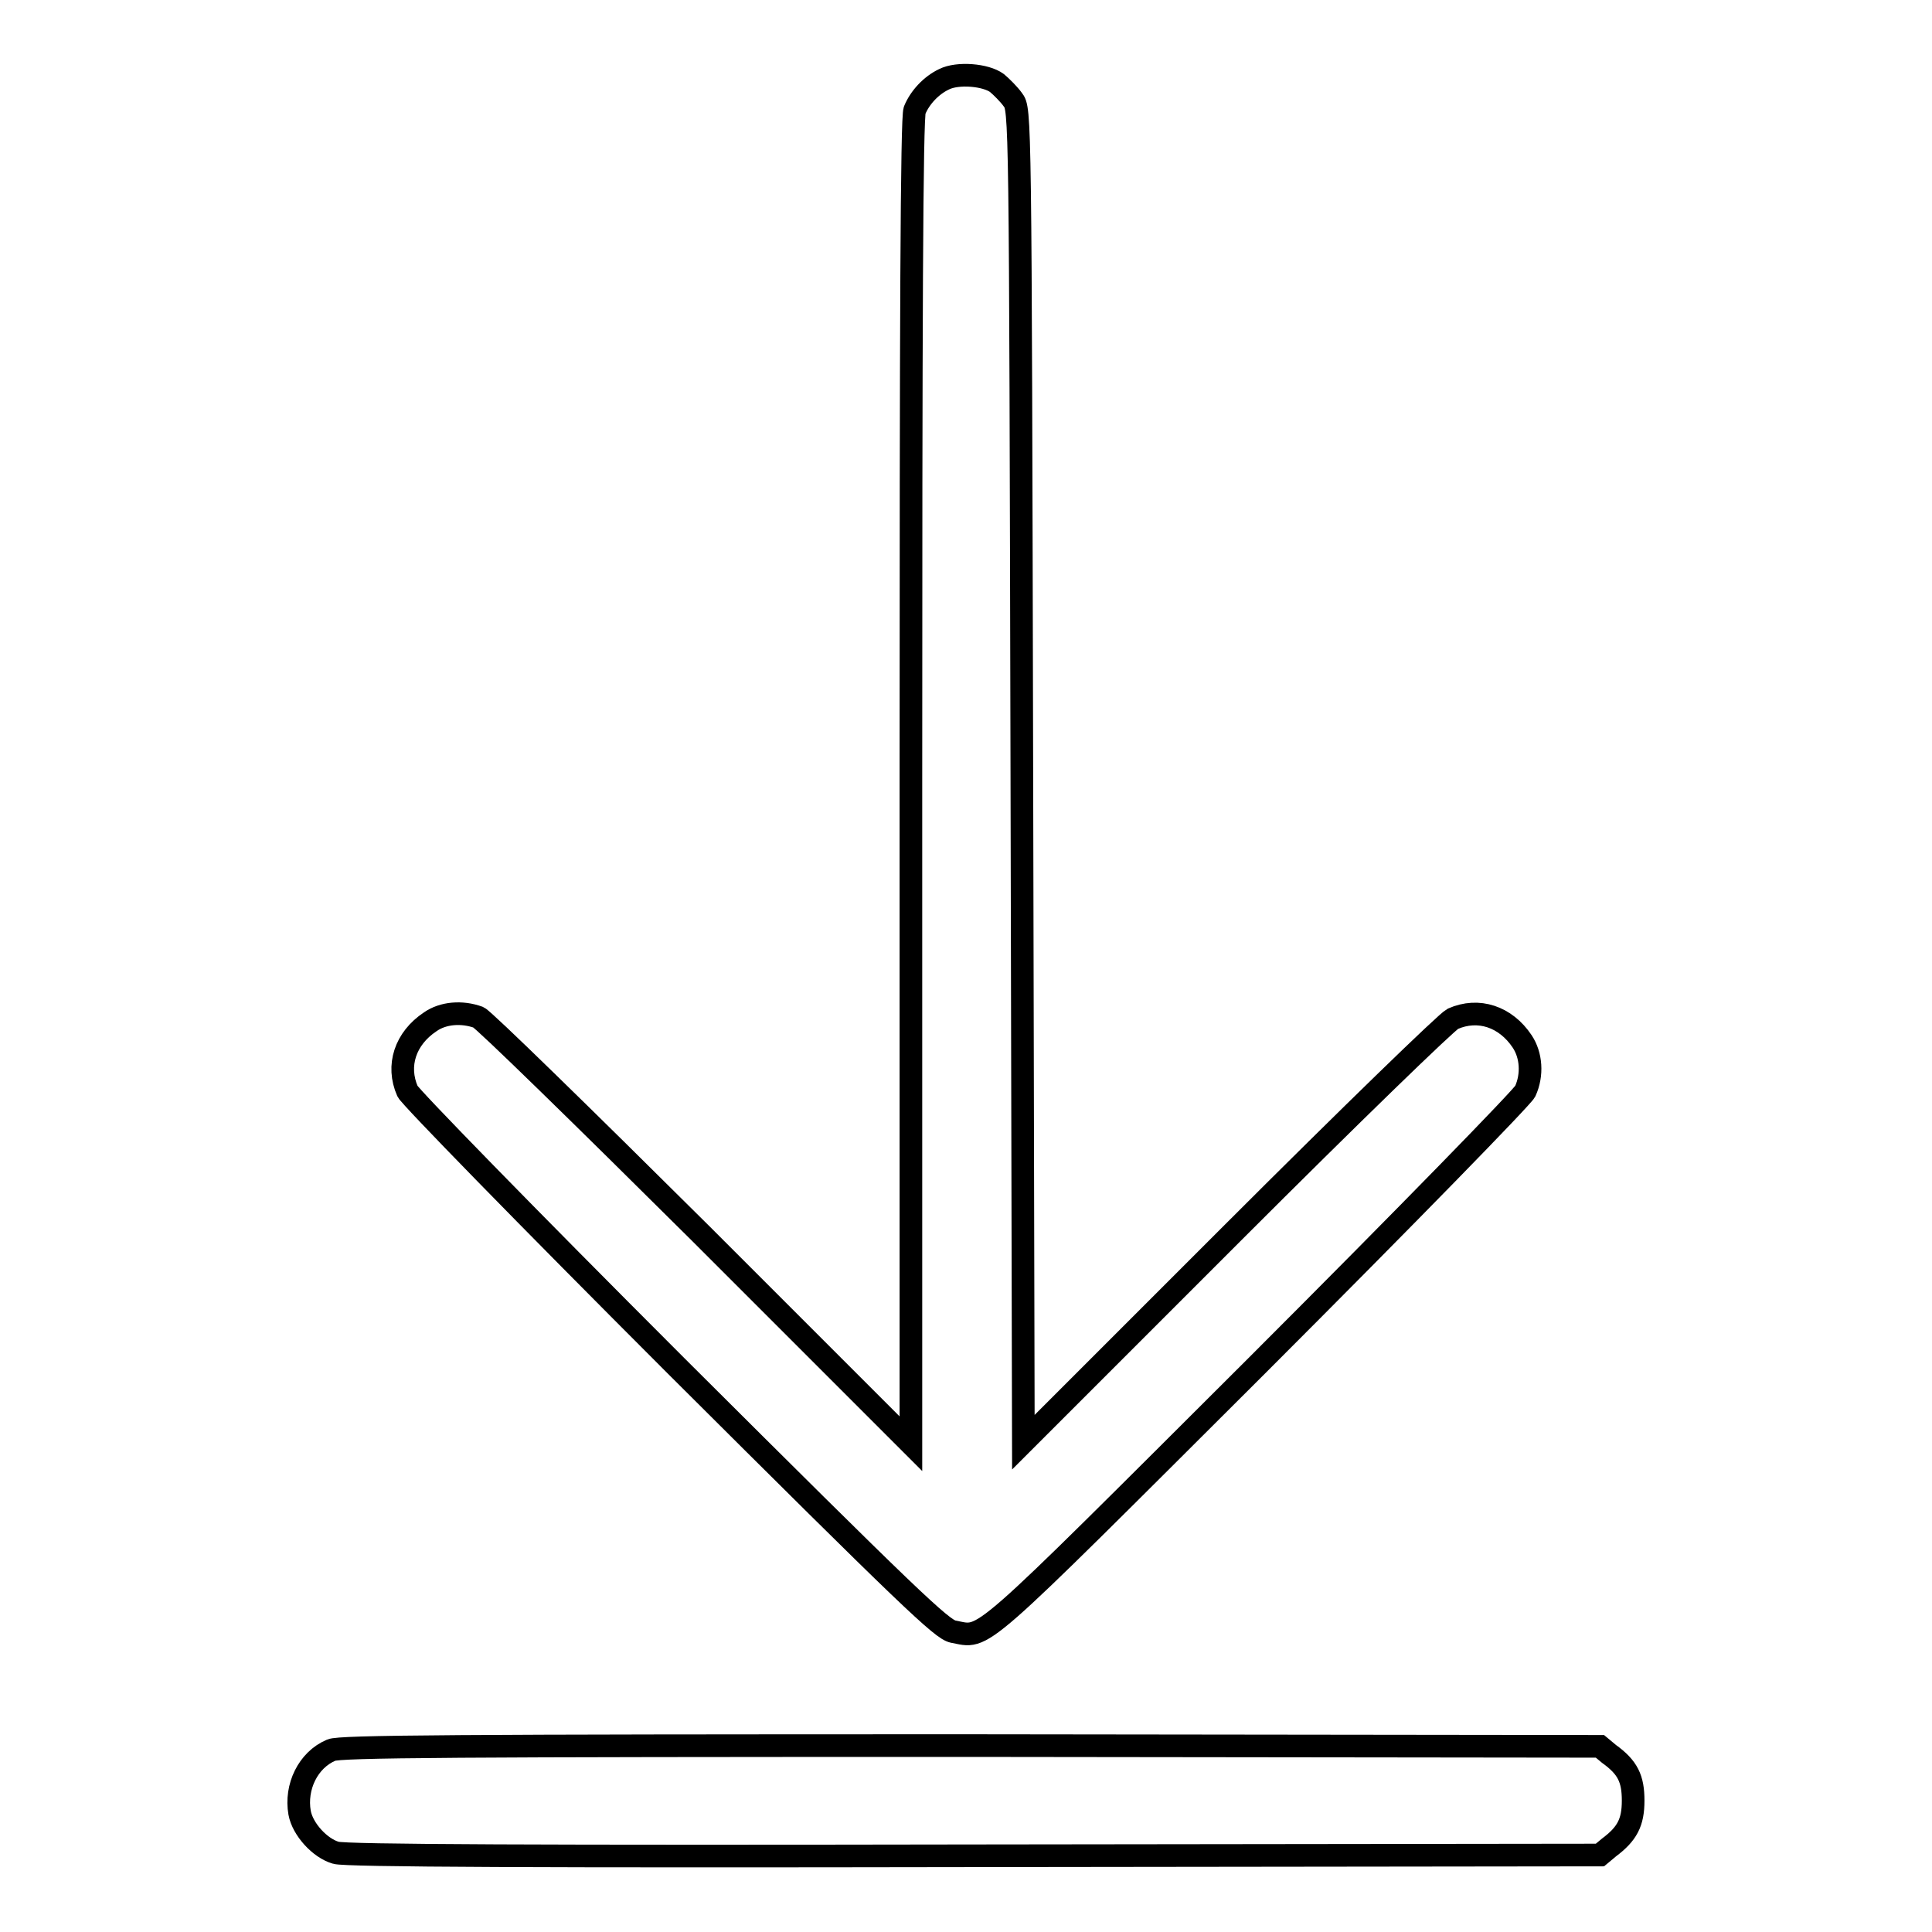 <?xml version="1.0" encoding="utf-8"?>
<!-- Svg Vector Icons : http://www.onlinewebfonts.com/icon -->
<!DOCTYPE svg PUBLIC "-//W3C//DTD SVG 1.1//EN" "http://www.w3.org/Graphics/SVG/1.1/DTD/svg11.dtd">
<svg version="1.1" xmlns="http://www.w3.org/2000/svg" xmlns:xlink="http://www.w3.org/1999/xlink" x="0px" y="0px" viewBox="0 0 256 256" enable-background="new 0 0 256 256" xml:space="preserve">
<g><g><g><path stroke-width="3" fill-opacity="0" stroke="#000000"  d="M125.1,10.5c-1.7,0.8-3.2,2.4-3.9,4.1c-0.4,0.9-0.5,28-0.5,89v87.7l-28-28c-15.6-15.5-28.6-28.2-29.3-28.5c-2.2-0.8-4.7-0.6-6.4,0.6c-3.3,2.2-4.5,5.8-3,9.2c0.4,0.8,15.3,16.1,35.6,36.4c31,30.9,35.2,34.9,36.7,35.2c4.4,0.8,2.2,2.7,40.2-35.2c20.3-20.3,35.2-35.6,35.6-36.4c1-2.2,0.8-4.8-0.4-6.6c-2.2-3.3-5.8-4.5-9.2-3c-0.8,0.4-13.3,12.5-29.2,28.4l-27.7,27.7l-0.2-88.3c-0.2-88.3-0.2-88.3-1.2-89.6c-0.5-0.7-1.5-1.7-2.1-2.2C130.6,9.9,126.9,9.6,125.1,10.5z"/><path stroke-width="3" fill-opacity="0" stroke="#000000"  d="M43.9,231.9c-3.1,1.3-4.8,4.9-4.2,8.3c0.4,2.2,2.7,4.7,4.8,5.3c1.2,0.4,27.4,0.5,84.6,0.4l82.9-0.1l1.2-1c2.4-1.8,3.2-3.3,3.2-6.2c0-2.9-0.7-4.4-3.2-6.2l-1.2-1l-83.4-0.1C60,231.3,45,231.4,43.9,231.9z"/></g></g></g>
</svg>